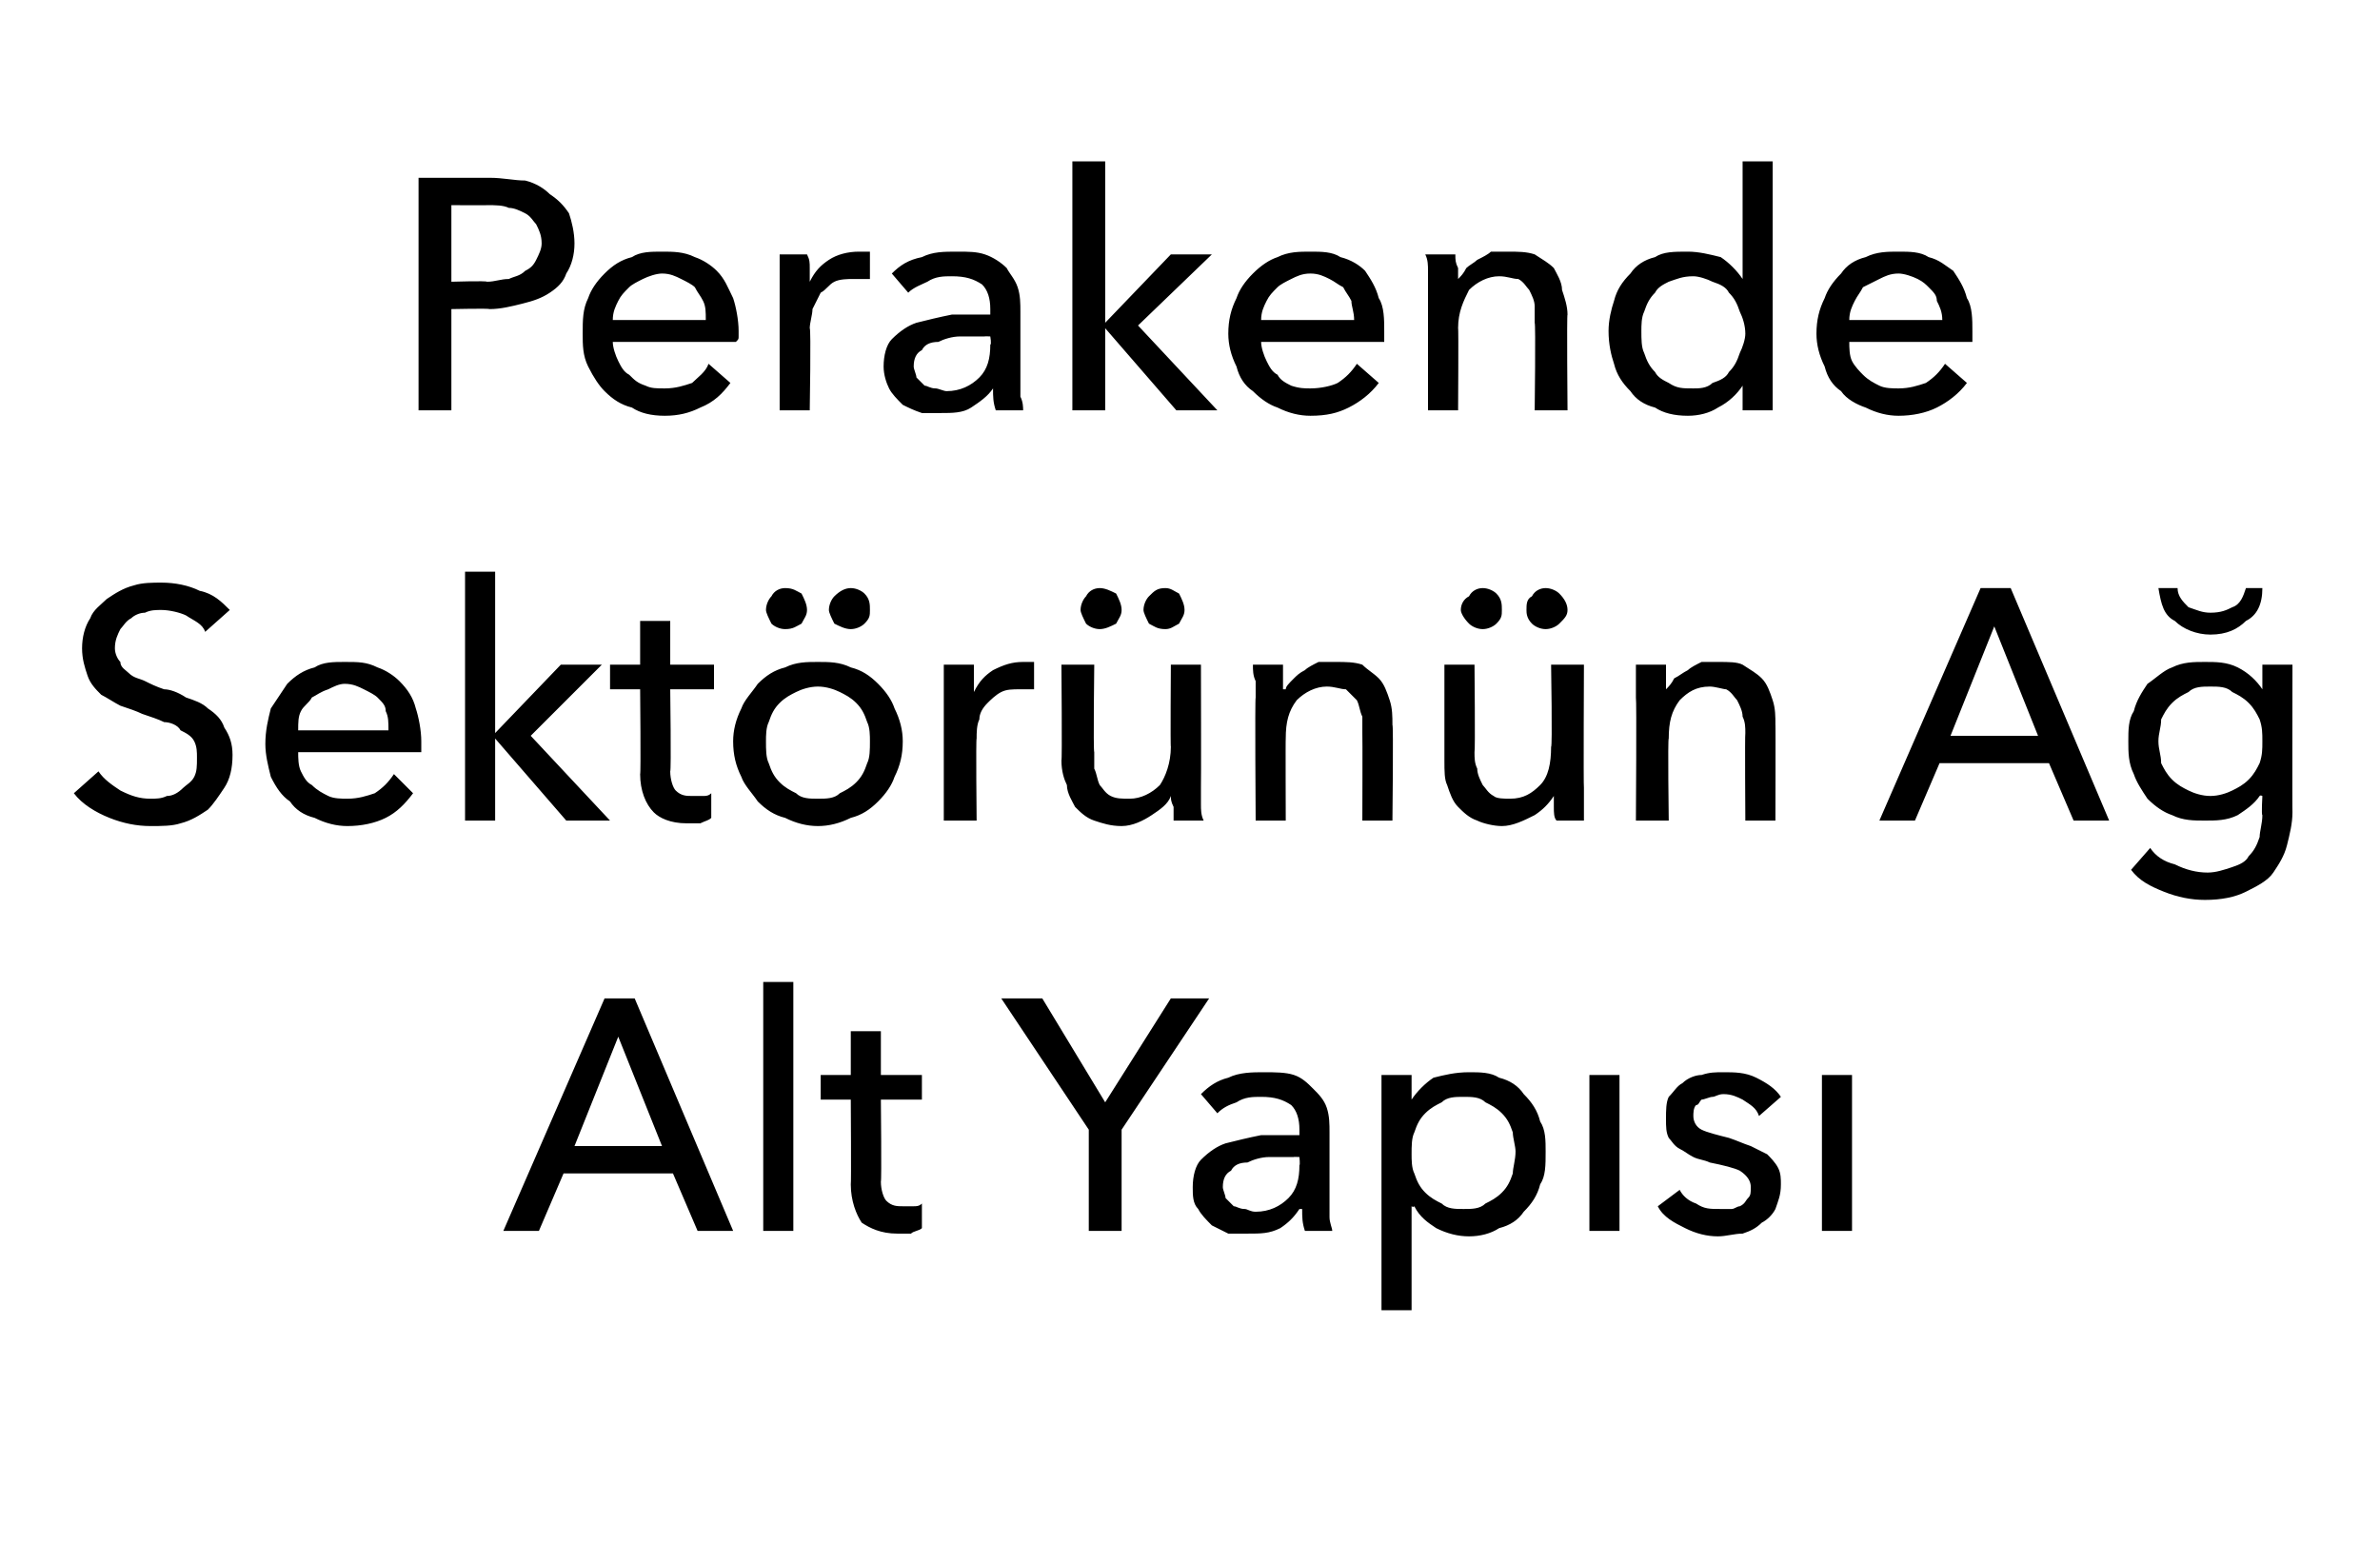 <?xml version="1.0" standalone="no"?><!DOCTYPE svg PUBLIC "-//W3C//DTD SVG 1.1//EN" "http://www.w3.org/Graphics/SVG/1.1/DTD/svg11.dtd"><svg xmlns="http://www.w3.org/2000/svg" version="1.1" width="87px" height="56.4px" viewBox="0 -3 87 56.4" style="top:-3px">  <desc>Perakende Sektörünün Ağ Alt Yapısı</desc>  <defs/>  <g id="Polygon304048">    <path d="M 19.7 42 L 18.4 42 L 22.1 33.5 L 23.2 33.5 L 26.8 42 L 25.5 42 L 24.6 39.9 L 20.6 39.9 L 19.7 42 Z M 21 38.9 L 24.2 38.9 L 22.6 34.9 L 21 38.9 Z M 29 42 L 27.9 42 L 27.9 32.9 L 29 32.9 L 29 42 Z M 33.7 37.2 L 32.2 37.2 C 32.2 37.2 32.23 40.19 32.2 40.2 C 32.2 40.5 32.3 40.8 32.4 40.9 C 32.6 41.1 32.8 41.1 33 41.1 C 33.1 41.1 33.3 41.1 33.4 41.1 C 33.5 41.1 33.6 41.1 33.7 41 C 33.7 41 33.7 41.9 33.7 41.9 C 33.6 42 33.4 42 33.3 42.1 C 33.1 42.1 32.9 42.1 32.8 42.1 C 32.2 42.1 31.8 41.9 31.5 41.7 C 31.3 41.4 31.1 40.9 31.1 40.3 C 31.12 40.32 31.1 37.2 31.1 37.2 L 30 37.2 L 30 36.3 L 31.1 36.3 L 31.1 34.7 L 32.2 34.7 L 32.2 36.3 L 33.7 36.3 L 33.7 37.2 Z M 41 42 L 39.8 42 L 39.8 38.3 L 36.6 33.5 L 38.1 33.5 L 40.4 37.3 L 42.8 33.5 L 44.2 33.5 L 41 38.3 L 41 42 Z M 47.5 38.3 C 47.5 37.9 47.4 37.6 47.2 37.4 C 46.9 37.2 46.6 37.1 46.1 37.1 C 45.8 37.1 45.5 37.1 45.2 37.3 C 44.9 37.4 44.7 37.5 44.5 37.7 C 44.5 37.7 43.9 37 43.9 37 C 44.2 36.7 44.5 36.5 44.9 36.4 C 45.3 36.2 45.8 36.2 46.2 36.2 C 46.6 36.2 47 36.2 47.3 36.3 C 47.6 36.4 47.8 36.6 48 36.8 C 48.2 37 48.4 37.2 48.5 37.5 C 48.6 37.8 48.6 38.1 48.6 38.4 C 48.6 38.4 48.6 40.9 48.6 40.9 C 48.6 41.1 48.6 41.3 48.6 41.5 C 48.6 41.7 48.7 41.9 48.7 42 C 48.7 42 47.7 42 47.7 42 C 47.6 41.7 47.6 41.5 47.6 41.2 C 47.6 41.2 47.5 41.2 47.5 41.2 C 47.3 41.5 47.1 41.7 46.8 41.9 C 46.4 42.1 46.1 42.1 45.6 42.1 C 45.4 42.1 45.2 42.1 44.9 42.1 C 44.7 42 44.5 41.9 44.3 41.8 C 44.1 41.6 43.9 41.4 43.8 41.2 C 43.6 41 43.6 40.7 43.6 40.4 C 43.6 40 43.7 39.6 43.9 39.4 C 44.2 39.1 44.5 38.9 44.8 38.8 C 45.2 38.7 45.6 38.6 46.1 38.5 C 46.6 38.5 47.1 38.5 47.5 38.5 C 47.5 38.5 47.5 38.3 47.5 38.3 Z M 47.3 39.3 C 47 39.3 46.7 39.3 46.4 39.3 C 46.1 39.3 45.8 39.4 45.6 39.5 C 45.3 39.5 45.1 39.6 45 39.8 C 44.8 39.9 44.7 40.1 44.7 40.4 C 44.7 40.5 44.8 40.7 44.8 40.8 C 44.9 40.9 45 41 45.1 41.1 C 45.2 41.1 45.3 41.2 45.5 41.2 C 45.6 41.2 45.7 41.3 45.9 41.3 C 46.4 41.3 46.8 41.1 47.1 40.8 C 47.4 40.5 47.5 40.1 47.5 39.6 C 47.53 39.59 47.5 39.3 47.5 39.3 C 47.5 39.3 47.26 39.29 47.3 39.3 Z M 51.6 44.9 L 50.5 44.9 L 50.5 36.3 L 51.6 36.3 L 51.6 37.2 C 51.6 37.2 51.64 37.2 51.6 37.2 C 51.8 36.9 52.1 36.6 52.4 36.4 C 52.8 36.3 53.2 36.2 53.7 36.2 C 54.1 36.2 54.5 36.2 54.8 36.4 C 55.2 36.5 55.5 36.7 55.7 37 C 56 37.3 56.2 37.6 56.3 38 C 56.5 38.3 56.5 38.7 56.5 39.1 C 56.5 39.6 56.5 40 56.3 40.3 C 56.2 40.7 56 41 55.7 41.3 C 55.5 41.6 55.2 41.8 54.8 41.9 C 54.5 42.1 54.1 42.2 53.7 42.2 C 53.3 42.2 52.9 42.1 52.5 41.9 C 52.2 41.7 51.9 41.5 51.7 41.1 C 51.66 41.15 51.6 41.1 51.6 41.1 L 51.6 44.9 Z M 55.4 39.1 C 55.4 38.9 55.3 38.6 55.3 38.4 C 55.2 38.1 55.1 37.9 54.9 37.7 C 54.7 37.5 54.5 37.4 54.3 37.3 C 54.1 37.1 53.8 37.1 53.5 37.1 C 53.2 37.1 52.9 37.1 52.7 37.3 C 52.5 37.4 52.3 37.5 52.1 37.7 C 51.9 37.9 51.8 38.1 51.7 38.4 C 51.6 38.6 51.6 38.9 51.6 39.2 C 51.6 39.4 51.6 39.7 51.7 39.9 C 51.8 40.2 51.9 40.4 52.1 40.6 C 52.3 40.8 52.5 40.9 52.7 41 C 52.9 41.2 53.2 41.2 53.5 41.2 C 53.8 41.2 54.1 41.2 54.3 41 C 54.5 40.9 54.7 40.8 54.9 40.6 C 55.1 40.4 55.2 40.2 55.3 39.9 C 55.3 39.7 55.4 39.4 55.4 39.1 Z M 59.2 42 L 58.1 42 L 58.1 36.3 L 59.2 36.3 L 59.2 42 Z M 64.3 37.8 C 64.2 37.5 64 37.4 63.7 37.2 C 63.5 37.1 63.3 37 63 37 C 62.8 37 62.7 37.1 62.6 37.1 C 62.5 37.1 62.3 37.2 62.2 37.2 C 62.1 37.3 62.1 37.4 62 37.4 C 61.9 37.5 61.9 37.7 61.9 37.8 C 61.9 38 62 38.2 62.2 38.3 C 62.4 38.4 62.8 38.5 63.2 38.6 C 63.5 38.7 63.7 38.8 64 38.9 C 64.2 39 64.4 39.1 64.6 39.2 C 64.7 39.3 64.9 39.5 65 39.7 C 65.1 39.9 65.1 40.1 65.1 40.3 C 65.1 40.7 65 40.9 64.9 41.2 C 64.8 41.4 64.6 41.6 64.4 41.7 C 64.2 41.9 64 42 63.7 42.1 C 63.4 42.1 63.1 42.2 62.8 42.2 C 62.4 42.2 62 42.1 61.6 41.9 C 61.2 41.7 60.8 41.5 60.6 41.1 C 60.6 41.1 61.4 40.5 61.4 40.5 C 61.5 40.7 61.7 40.9 62 41 C 62.3 41.2 62.5 41.2 62.9 41.2 C 63 41.2 63.2 41.2 63.3 41.2 C 63.4 41.2 63.5 41.1 63.6 41.1 C 63.8 41 63.8 40.9 63.9 40.8 C 64 40.7 64 40.6 64 40.4 C 64 40.2 63.9 40 63.6 39.8 C 63.4 39.7 63 39.6 62.5 39.5 C 62.3 39.4 62.1 39.4 61.9 39.3 C 61.7 39.2 61.6 39.1 61.4 39 C 61.2 38.9 61.1 38.7 61 38.6 C 60.9 38.4 60.9 38.2 60.9 37.9 C 60.9 37.6 60.9 37.3 61 37.1 C 61.2 36.9 61.3 36.7 61.5 36.6 C 61.7 36.4 62 36.3 62.2 36.3 C 62.5 36.2 62.7 36.2 63 36.2 C 63.4 36.2 63.8 36.2 64.2 36.4 C 64.6 36.6 64.9 36.8 65.1 37.1 C 65.1 37.1 64.3 37.8 64.3 37.8 Z M 67.7 42 L 66.6 42 L 66.6 36.3 L 67.7 36.3 L 67.7 42 Z " stroke="none" fill="#000"/>  </g>  <g id="Polygon304047">    <path d="M 7.5 20.1 C 7.4 19.8 7.1 19.7 6.8 19.5 C 6.6 19.4 6.2 19.3 5.9 19.3 C 5.7 19.3 5.5 19.3 5.3 19.4 C 5.1 19.4 4.9 19.5 4.8 19.6 C 4.6 19.7 4.5 19.9 4.4 20 C 4.3 20.2 4.2 20.4 4.2 20.7 C 4.2 20.9 4.3 21.1 4.4 21.2 C 4.4 21.4 4.6 21.5 4.7 21.6 C 4.9 21.8 5.1 21.8 5.3 21.9 C 5.5 22 5.7 22.1 6 22.2 C 6.2 22.2 6.5 22.3 6.8 22.5 C 7.1 22.6 7.4 22.7 7.6 22.9 C 7.9 23.1 8.1 23.3 8.2 23.6 C 8.4 23.9 8.5 24.2 8.5 24.6 C 8.5 25.1 8.4 25.5 8.2 25.8 C 8 26.1 7.8 26.4 7.6 26.6 C 7.3 26.8 7 27 6.6 27.1 C 6.3 27.2 5.9 27.2 5.5 27.2 C 5 27.2 4.5 27.1 4 26.9 C 3.5 26.7 3 26.4 2.7 26 C 2.7 26 3.6 25.2 3.6 25.2 C 3.8 25.5 4.1 25.7 4.4 25.9 C 4.8 26.1 5.1 26.2 5.5 26.2 C 5.7 26.2 5.9 26.2 6.1 26.1 C 6.3 26.1 6.5 26 6.7 25.8 C 6.8 25.7 7 25.6 7.1 25.4 C 7.2 25.2 7.2 25 7.2 24.7 C 7.2 24.5 7.2 24.3 7.1 24.1 C 7 23.9 6.8 23.8 6.6 23.7 C 6.5 23.5 6.2 23.4 6 23.4 C 5.8 23.3 5.5 23.2 5.2 23.1 C 5 23 4.7 22.9 4.4 22.8 C 4.2 22.7 3.9 22.5 3.7 22.4 C 3.5 22.2 3.3 22 3.2 21.7 C 3.1 21.4 3 21.1 3 20.7 C 3 20.3 3.1 19.9 3.3 19.6 C 3.4 19.3 3.7 19.1 3.9 18.9 C 4.2 18.7 4.5 18.5 4.9 18.4 C 5.2 18.3 5.6 18.3 5.9 18.3 C 6.4 18.3 6.9 18.4 7.3 18.6 C 7.8 18.7 8.1 19 8.4 19.3 C 8.4 19.3 7.5 20.1 7.5 20.1 Z M 14.2 23.7 C 14.2 23.4 14.2 23.2 14.1 23 C 14.1 22.8 14 22.7 13.8 22.5 C 13.7 22.4 13.5 22.3 13.3 22.2 C 13.1 22.1 12.9 22 12.6 22 C 12.4 22 12.2 22.1 12 22.2 C 11.7 22.3 11.6 22.4 11.4 22.5 C 11.3 22.7 11.1 22.8 11 23 C 10.9 23.2 10.9 23.4 10.9 23.7 C 10.9 23.7 14.2 23.7 14.2 23.7 Z M 15.4 24.1 C 15.4 24.2 15.4 24.2 15.4 24.3 C 15.4 24.4 15.4 24.4 15.4 24.5 C 15.4 24.5 10.9 24.5 10.9 24.5 C 10.9 24.7 10.9 25 11 25.2 C 11.1 25.4 11.2 25.6 11.4 25.7 C 11.6 25.9 11.8 26 12 26.1 C 12.2 26.2 12.5 26.2 12.7 26.2 C 13.1 26.2 13.4 26.1 13.7 26 C 14 25.8 14.2 25.6 14.4 25.3 C 14.4 25.3 15.1 26 15.1 26 C 14.8 26.4 14.5 26.7 14.1 26.9 C 13.7 27.1 13.2 27.2 12.7 27.2 C 12.3 27.2 11.9 27.1 11.5 26.9 C 11.1 26.8 10.8 26.6 10.6 26.3 C 10.3 26.1 10.1 25.8 9.9 25.4 C 9.8 25 9.7 24.6 9.7 24.2 C 9.7 23.7 9.8 23.3 9.9 22.9 C 10.1 22.6 10.3 22.3 10.5 22 C 10.8 21.7 11.1 21.5 11.5 21.4 C 11.8 21.2 12.2 21.2 12.6 21.2 C 13.1 21.2 13.4 21.2 13.8 21.4 C 14.1 21.5 14.4 21.7 14.6 21.9 C 14.9 22.2 15.1 22.5 15.2 22.9 C 15.3 23.2 15.4 23.7 15.4 24.1 Z M 18.1 23.8 L 18.1 23.8 L 20.5 21.3 L 22 21.3 L 19.4 23.9 L 22.3 27 L 20.7 27 L 18.1 24 L 18.1 24 L 18.1 27 L 17 27 L 17 17.9 L 18.1 17.9 L 18.1 23.8 Z M 26.1 22.2 L 24.5 22.2 C 24.5 22.2 24.54 25.19 24.5 25.2 C 24.5 25.5 24.6 25.8 24.7 25.9 C 24.9 26.1 25.1 26.1 25.3 26.1 C 25.5 26.1 25.6 26.1 25.7 26.1 C 25.8 26.1 25.9 26.1 26 26 C 26 26 26 26.9 26 26.9 C 25.9 27 25.8 27 25.6 27.1 C 25.4 27.1 25.3 27.1 25.1 27.1 C 24.5 27.1 24.1 26.9 23.9 26.7 C 23.6 26.4 23.4 25.9 23.4 25.3 C 23.43 25.32 23.4 22.2 23.4 22.2 L 22.3 22.2 L 22.3 21.3 L 23.4 21.3 L 23.4 19.7 L 24.5 19.7 L 24.5 21.3 L 26.1 21.3 L 26.1 22.2 Z M 33 24.1 C 33 24.6 32.9 25 32.7 25.4 C 32.6 25.7 32.4 26 32.1 26.3 C 31.8 26.6 31.5 26.8 31.1 26.9 C 30.7 27.1 30.3 27.2 29.9 27.2 C 29.5 27.2 29.1 27.1 28.7 26.9 C 28.3 26.8 28 26.6 27.7 26.3 C 27.5 26 27.2 25.7 27.1 25.4 C 26.9 25 26.8 24.6 26.8 24.1 C 26.8 23.7 26.9 23.3 27.1 22.9 C 27.2 22.6 27.5 22.3 27.7 22 C 28 21.7 28.3 21.5 28.7 21.4 C 29.1 21.2 29.5 21.2 29.9 21.2 C 30.3 21.2 30.7 21.2 31.1 21.4 C 31.5 21.5 31.8 21.7 32.1 22 C 32.4 22.3 32.6 22.6 32.7 22.9 C 32.9 23.3 33 23.7 33 24.1 Z M 31.8 24.1 C 31.8 23.9 31.8 23.6 31.7 23.4 C 31.6 23.1 31.5 22.9 31.3 22.7 C 31.1 22.5 30.9 22.4 30.7 22.3 C 30.5 22.2 30.2 22.1 29.9 22.1 C 29.6 22.1 29.3 22.2 29.1 22.3 C 28.9 22.4 28.7 22.5 28.5 22.7 C 28.3 22.9 28.2 23.1 28.1 23.4 C 28 23.6 28 23.9 28 24.1 C 28 24.4 28 24.7 28.1 24.9 C 28.2 25.2 28.3 25.4 28.5 25.6 C 28.7 25.8 28.9 25.9 29.1 26 C 29.3 26.2 29.6 26.2 29.9 26.2 C 30.2 26.2 30.5 26.2 30.7 26 C 30.9 25.9 31.1 25.8 31.3 25.6 C 31.5 25.4 31.6 25.2 31.7 24.9 C 31.8 24.7 31.8 24.4 31.8 24.1 Z M 28 19.3 C 28 19.1 28.1 18.9 28.2 18.8 C 28.3 18.6 28.5 18.5 28.7 18.5 C 29 18.5 29.1 18.6 29.3 18.7 C 29.4 18.9 29.5 19.1 29.5 19.3 C 29.5 19.5 29.4 19.6 29.3 19.8 C 29.1 19.9 29 20 28.7 20 C 28.5 20 28.3 19.9 28.2 19.8 C 28.1 19.6 28 19.4 28 19.3 Z M 30.3 19.3 C 30.3 19.1 30.4 18.9 30.5 18.8 C 30.7 18.6 30.9 18.5 31.1 18.5 C 31.3 18.5 31.5 18.6 31.6 18.7 C 31.8 18.9 31.8 19.1 31.8 19.3 C 31.8 19.5 31.8 19.6 31.6 19.8 C 31.5 19.9 31.3 20 31.1 20 C 30.9 20 30.7 19.9 30.5 19.8 C 30.4 19.6 30.3 19.4 30.3 19.3 Z M 34.5 22.5 C 34.5 22.4 34.5 22.2 34.5 21.9 C 34.5 21.7 34.5 21.5 34.5 21.3 C 34.5 21.3 35.6 21.3 35.6 21.3 C 35.6 21.5 35.6 21.6 35.6 21.8 C 35.6 22 35.6 22.2 35.6 22.3 C 35.6 22.3 35.6 22.3 35.6 22.3 C 35.8 21.9 36 21.7 36.3 21.5 C 36.7 21.3 37 21.2 37.4 21.2 C 37.6 21.2 37.7 21.2 37.8 21.2 C 37.8 21.2 37.8 22.2 37.8 22.2 C 37.6 22.2 37.4 22.2 37.3 22.2 C 37 22.2 36.8 22.2 36.6 22.3 C 36.4 22.4 36.2 22.6 36.1 22.7 C 35.9 22.9 35.8 23.1 35.8 23.3 C 35.7 23.5 35.7 23.8 35.7 24 C 35.67 24.01 35.7 27 35.7 27 L 34.5 27 L 34.5 22.5 C 34.5 22.5 34.54 22.54 34.5 22.5 Z M 42.9 27 C 42.9 26.9 42.9 26.7 42.9 26.5 C 42.8 26.3 42.8 26.2 42.8 26.1 C 42.8 26.1 42.8 26.1 42.8 26.1 C 42.7 26.4 42.4 26.6 42.1 26.8 C 41.8 27 41.4 27.2 41 27.2 C 40.6 27.2 40.3 27.1 40 27 C 39.7 26.9 39.5 26.7 39.3 26.5 C 39.2 26.3 39 26 39 25.7 C 38.9 25.5 38.8 25.2 38.8 24.8 C 38.83 24.84 38.8 21.3 38.8 21.3 L 40 21.3 C 40 21.3 39.96 24.46 40 24.5 C 40 24.7 40 24.9 40 25.1 C 40.1 25.3 40.1 25.5 40.2 25.7 C 40.3 25.8 40.4 26 40.6 26.1 C 40.8 26.2 41 26.2 41.3 26.2 C 41.7 26.2 42.1 26 42.4 25.7 C 42.6 25.4 42.8 24.9 42.8 24.3 C 42.78 24.34 42.8 21.3 42.8 21.3 L 43.9 21.3 C 43.9 21.3 43.91 25.78 43.9 25.8 C 43.9 25.9 43.9 26.1 43.9 26.4 C 43.9 26.6 43.9 26.8 44 27 C 44 27 42.9 27 42.9 27 Z M 39.5 19.3 C 39.5 19.1 39.6 18.9 39.7 18.8 C 39.8 18.6 40 18.5 40.2 18.5 C 40.4 18.5 40.6 18.6 40.8 18.7 C 40.9 18.9 41 19.1 41 19.3 C 41 19.5 40.9 19.6 40.8 19.8 C 40.6 19.9 40.4 20 40.2 20 C 40 20 39.8 19.9 39.7 19.8 C 39.6 19.6 39.5 19.4 39.5 19.3 Z M 41.8 19.3 C 41.8 19.1 41.9 18.9 42 18.8 C 42.2 18.6 42.3 18.5 42.6 18.5 C 42.8 18.5 42.9 18.6 43.1 18.7 C 43.2 18.9 43.3 19.1 43.3 19.3 C 43.3 19.5 43.2 19.6 43.1 19.8 C 42.9 19.9 42.8 20 42.6 20 C 42.3 20 42.2 19.9 42 19.8 C 41.9 19.6 41.8 19.4 41.8 19.3 Z M 46.9 21.3 C 46.9 21.5 46.9 21.6 46.9 21.8 C 46.9 22 46.9 22.1 46.9 22.2 C 46.9 22.2 47 22.2 47 22.2 C 47 22.1 47.1 22 47.3 21.8 C 47.4 21.7 47.5 21.6 47.7 21.5 C 47.8 21.4 48 21.3 48.2 21.2 C 48.4 21.2 48.6 21.2 48.8 21.2 C 49.2 21.2 49.5 21.2 49.8 21.3 C 50 21.5 50.2 21.6 50.4 21.8 C 50.6 22 50.7 22.3 50.8 22.6 C 50.9 22.9 50.9 23.2 50.9 23.5 C 50.94 23.47 50.9 27 50.9 27 L 49.8 27 C 49.8 27 49.81 23.84 49.8 23.8 C 49.8 23.6 49.8 23.4 49.8 23.2 C 49.7 23 49.7 22.8 49.6 22.6 C 49.5 22.5 49.3 22.3 49.2 22.2 C 49 22.2 48.8 22.1 48.5 22.1 C 48.1 22.1 47.7 22.3 47.4 22.6 C 47.1 23 47 23.4 47 24 C 46.99 23.98 47 27 47 27 L 45.9 27 C 45.9 27 45.87 22.54 45.9 22.5 C 45.9 22.4 45.9 22.2 45.9 21.9 C 45.8 21.7 45.8 21.5 45.8 21.3 C 45.8 21.3 46.9 21.3 46.9 21.3 Z M 56.9 27 C 56.8 26.9 56.8 26.7 56.8 26.5 C 56.8 26.3 56.8 26.2 56.8 26.1 C 56.8 26.1 56.8 26.1 56.8 26.1 C 56.6 26.4 56.4 26.6 56.1 26.8 C 55.7 27 55.3 27.2 54.9 27.2 C 54.6 27.2 54.2 27.1 54 27 C 53.7 26.9 53.5 26.7 53.3 26.5 C 53.1 26.3 53 26 52.9 25.7 C 52.8 25.5 52.8 25.2 52.8 24.8 C 52.8 24.84 52.8 21.3 52.8 21.3 L 53.9 21.3 C 53.9 21.3 53.93 24.46 53.9 24.5 C 53.9 24.7 53.9 24.9 54 25.1 C 54 25.3 54.1 25.5 54.2 25.7 C 54.3 25.8 54.4 26 54.6 26.1 C 54.7 26.2 55 26.2 55.2 26.2 C 55.7 26.2 56 26 56.3 25.7 C 56.6 25.4 56.7 24.9 56.7 24.3 C 56.75 24.34 56.7 21.3 56.7 21.3 L 57.9 21.3 C 57.9 21.3 57.88 25.78 57.9 25.8 C 57.9 25.9 57.9 26.1 57.9 26.4 C 57.9 26.6 57.9 26.8 57.9 27 C 57.9 27 56.9 27 56.9 27 Z M 53.4 19.3 C 53.4 19.1 53.5 18.9 53.7 18.8 C 53.8 18.6 54 18.5 54.2 18.5 C 54.4 18.5 54.6 18.6 54.7 18.7 C 54.9 18.9 54.9 19.1 54.9 19.3 C 54.9 19.5 54.9 19.6 54.7 19.8 C 54.6 19.9 54.4 20 54.2 20 C 54 20 53.8 19.9 53.7 19.8 C 53.5 19.6 53.4 19.4 53.4 19.3 Z M 55.8 19.3 C 55.8 19.1 55.8 18.9 56 18.8 C 56.1 18.6 56.3 18.5 56.5 18.5 C 56.7 18.5 56.9 18.6 57 18.7 C 57.2 18.9 57.3 19.1 57.3 19.3 C 57.3 19.5 57.2 19.6 57 19.8 C 56.9 19.9 56.7 20 56.5 20 C 56.3 20 56.1 19.9 56 19.8 C 55.8 19.6 55.8 19.4 55.8 19.3 Z M 60.9 21.3 C 60.9 21.5 60.9 21.6 60.9 21.8 C 60.9 22 60.9 22.1 60.9 22.2 C 60.9 22.2 60.9 22.2 60.9 22.2 C 61 22.1 61.1 22 61.2 21.8 C 61.4 21.7 61.5 21.6 61.7 21.5 C 61.8 21.4 62 21.3 62.2 21.2 C 62.4 21.2 62.6 21.2 62.8 21.2 C 63.2 21.2 63.5 21.2 63.7 21.3 C 64 21.5 64.2 21.6 64.4 21.8 C 64.6 22 64.7 22.3 64.8 22.6 C 64.9 22.9 64.9 23.2 64.9 23.5 C 64.91 23.47 64.9 27 64.9 27 L 63.8 27 C 63.8 27 63.78 23.84 63.8 23.8 C 63.8 23.6 63.8 23.4 63.7 23.2 C 63.7 23 63.6 22.8 63.5 22.6 C 63.4 22.5 63.3 22.3 63.1 22.2 C 63 22.2 62.7 22.1 62.5 22.1 C 62 22.1 61.7 22.3 61.4 22.6 C 61.1 23 61 23.4 61 24 C 60.96 23.98 61 27 61 27 L 59.8 27 C 59.8 27 59.83 22.54 59.8 22.5 C 59.8 22.4 59.8 22.2 59.8 21.9 C 59.8 21.7 59.8 21.5 59.8 21.3 C 59.8 21.3 60.9 21.3 60.9 21.3 Z M 70 27 L 68.7 27 L 72.4 18.5 L 73.5 18.5 L 77.1 27 L 75.8 27 L 74.9 24.9 L 70.9 24.9 L 70 27 Z M 71.3 23.9 L 74.5 23.9 L 72.9 19.9 L 71.3 23.9 Z M 78.6 28 C 78.8 28.3 79.1 28.5 79.5 28.6 C 79.9 28.8 80.3 28.9 80.7 28.9 C 81 28.9 81.3 28.8 81.6 28.7 C 81.9 28.6 82.1 28.5 82.2 28.3 C 82.4 28.1 82.5 27.9 82.6 27.6 C 82.6 27.4 82.7 27.1 82.7 26.8 C 82.66 26.8 82.7 26.1 82.7 26.1 C 82.7 26.1 82.63 26.06 82.6 26.1 C 82.4 26.4 82.1 26.6 81.8 26.8 C 81.4 27 81 27 80.6 27 C 80.2 27 79.8 27 79.4 26.8 C 79.1 26.7 78.8 26.5 78.5 26.2 C 78.3 25.9 78.1 25.6 78 25.3 C 77.8 24.9 77.8 24.5 77.8 24.1 C 77.8 23.7 77.8 23.3 78 23 C 78.1 22.6 78.3 22.3 78.5 22 C 78.8 21.8 79.1 21.5 79.4 21.4 C 79.8 21.2 80.2 21.2 80.6 21.2 C 81 21.2 81.4 21.2 81.8 21.4 C 82.2 21.6 82.5 21.9 82.7 22.2 C 82.67 22.22 82.7 22.2 82.7 22.2 L 82.7 21.3 L 83.8 21.3 C 83.8 21.3 83.79 26.71 83.8 26.7 C 83.8 27.1 83.7 27.5 83.6 27.9 C 83.5 28.3 83.3 28.6 83.1 28.9 C 82.9 29.2 82.5 29.4 82.1 29.6 C 81.7 29.8 81.2 29.9 80.6 29.9 C 80.1 29.9 79.6 29.8 79.1 29.6 C 78.6 29.4 78.2 29.2 77.9 28.8 C 77.9 28.8 78.6 28 78.6 28 Z M 78.9 24.1 C 78.9 24.4 79 24.6 79 24.9 C 79.1 25.1 79.2 25.3 79.4 25.5 C 79.6 25.7 79.8 25.8 80 25.9 C 80.2 26 80.5 26.1 80.8 26.1 C 81.1 26.1 81.4 26 81.6 25.9 C 81.8 25.8 82 25.7 82.2 25.5 C 82.4 25.3 82.5 25.1 82.6 24.9 C 82.7 24.6 82.7 24.4 82.7 24.1 C 82.7 23.8 82.7 23.6 82.6 23.3 C 82.5 23.1 82.4 22.9 82.2 22.7 C 82 22.5 81.8 22.4 81.6 22.3 C 81.4 22.1 81.1 22.1 80.8 22.1 C 80.5 22.1 80.2 22.1 80 22.3 C 79.8 22.4 79.6 22.5 79.4 22.7 C 79.2 22.9 79.1 23.1 79 23.3 C 79 23.6 78.9 23.8 78.9 24.1 Z M 82.7 18.5 C 82.7 19.1 82.5 19.5 82.1 19.7 C 81.8 20 81.4 20.2 80.8 20.2 C 80.3 20.2 79.8 20 79.5 19.7 C 79.1 19.5 79 19.1 78.9 18.5 C 78.9 18.5 79.6 18.5 79.6 18.5 C 79.6 18.8 79.8 19 80 19.2 C 80.3 19.3 80.5 19.4 80.8 19.4 C 81.2 19.4 81.4 19.3 81.6 19.2 C 81.9 19.1 82 18.8 82.1 18.5 C 82.1 18.5 82.7 18.5 82.7 18.5 Z " stroke="none" fill="#000"/>  </g>  <g id="Polygon304046">    <path d="M 15.3 3.5 C 15.3 3.5 17.94 3.5 17.9 3.5 C 18.4 3.5 18.8 3.6 19.2 3.6 C 19.6 3.7 19.9 3.9 20.1 4.1 C 20.4 4.3 20.6 4.5 20.8 4.8 C 20.9 5.1 21 5.5 21 5.9 C 21 6.3 20.9 6.7 20.7 7 C 20.6 7.3 20.4 7.5 20.1 7.7 C 19.8 7.9 19.5 8 19.1 8.1 C 18.7 8.2 18.3 8.3 17.9 8.3 C 17.88 8.27 16.5 8.3 16.5 8.3 L 16.5 12 L 15.3 12 L 15.3 3.5 Z M 16.5 7.3 C 16.5 7.3 17.79 7.26 17.8 7.3 C 18.1 7.3 18.3 7.2 18.6 7.2 C 18.8 7.1 19 7.1 19.2 6.9 C 19.4 6.8 19.5 6.7 19.6 6.5 C 19.7 6.3 19.8 6.1 19.8 5.9 C 19.8 5.6 19.7 5.4 19.6 5.2 C 19.5 5.1 19.4 4.9 19.2 4.8 C 19 4.7 18.8 4.6 18.6 4.6 C 18.4 4.5 18.1 4.5 17.8 4.5 C 17.82 4.51 16.5 4.5 16.5 4.5 L 16.5 7.3 Z M 25.8 8.7 C 25.8 8.4 25.8 8.2 25.7 8 C 25.6 7.8 25.5 7.7 25.4 7.5 C 25.3 7.4 25.1 7.3 24.9 7.2 C 24.7 7.1 24.5 7 24.2 7 C 24 7 23.7 7.1 23.5 7.2 C 23.3 7.3 23.1 7.4 23 7.5 C 22.8 7.7 22.7 7.8 22.6 8 C 22.5 8.2 22.4 8.4 22.4 8.7 C 22.4 8.7 25.8 8.7 25.8 8.7 Z M 27 9.1 C 27 9.2 27 9.2 27 9.3 C 27 9.4 27 9.4 26.9 9.5 C 26.9 9.5 22.4 9.5 22.4 9.5 C 22.4 9.7 22.5 10 22.6 10.2 C 22.7 10.4 22.8 10.6 23 10.7 C 23.2 10.9 23.3 11 23.6 11.1 C 23.8 11.2 24 11.2 24.3 11.2 C 24.7 11.2 25 11.1 25.3 11 C 25.5 10.8 25.8 10.6 25.9 10.3 C 25.9 10.3 26.7 11 26.7 11 C 26.4 11.4 26.1 11.7 25.6 11.9 C 25.2 12.1 24.8 12.2 24.3 12.2 C 23.8 12.2 23.4 12.1 23.1 11.9 C 22.7 11.8 22.4 11.6 22.1 11.3 C 21.9 11.1 21.7 10.8 21.5 10.4 C 21.3 10 21.3 9.6 21.3 9.2 C 21.3 8.7 21.3 8.3 21.5 7.9 C 21.6 7.6 21.8 7.3 22.1 7 C 22.4 6.7 22.7 6.5 23.1 6.4 C 23.4 6.2 23.8 6.2 24.2 6.2 C 24.6 6.2 25 6.2 25.4 6.4 C 25.7 6.5 26 6.7 26.2 6.9 C 26.5 7.2 26.6 7.5 26.8 7.9 C 26.9 8.2 27 8.7 27 9.1 Z M 28.5 7.5 C 28.5 7.4 28.5 7.2 28.5 6.9 C 28.5 6.7 28.5 6.5 28.5 6.3 C 28.5 6.3 29.5 6.3 29.5 6.3 C 29.6 6.5 29.6 6.6 29.6 6.8 C 29.6 7 29.6 7.2 29.6 7.3 C 29.6 7.3 29.6 7.3 29.6 7.3 C 29.8 6.9 30 6.7 30.3 6.5 C 30.6 6.3 31 6.2 31.4 6.2 C 31.5 6.2 31.7 6.2 31.8 6.2 C 31.8 6.2 31.8 7.2 31.8 7.2 C 31.6 7.2 31.4 7.2 31.2 7.2 C 31 7.2 30.7 7.2 30.5 7.3 C 30.3 7.4 30.2 7.6 30 7.7 C 29.9 7.9 29.8 8.1 29.7 8.3 C 29.7 8.5 29.6 8.8 29.6 9 C 29.65 9.01 29.6 12 29.6 12 L 28.5 12 L 28.5 7.5 C 28.5 7.5 28.52 7.54 28.5 7.5 Z M 36.2 8.3 C 36.2 7.9 36.1 7.6 35.9 7.4 C 35.6 7.2 35.3 7.1 34.8 7.1 C 34.5 7.1 34.2 7.1 33.9 7.3 C 33.7 7.4 33.4 7.5 33.2 7.7 C 33.2 7.7 32.6 7 32.6 7 C 32.9 6.7 33.2 6.5 33.7 6.4 C 34.1 6.2 34.5 6.2 35 6.2 C 35.4 6.2 35.7 6.2 36 6.3 C 36.3 6.4 36.6 6.6 36.8 6.8 C 36.9 7 37.1 7.2 37.2 7.5 C 37.3 7.8 37.3 8.1 37.3 8.4 C 37.3 8.4 37.3 10.9 37.3 10.9 C 37.3 11.1 37.3 11.3 37.3 11.5 C 37.4 11.7 37.4 11.9 37.4 12 C 37.4 12 36.4 12 36.4 12 C 36.3 11.7 36.3 11.5 36.3 11.2 C 36.3 11.2 36.3 11.2 36.3 11.2 C 36.1 11.5 35.8 11.7 35.5 11.9 C 35.2 12.1 34.8 12.1 34.4 12.1 C 34.1 12.1 33.9 12.1 33.7 12.1 C 33.4 12 33.2 11.9 33 11.8 C 32.8 11.6 32.6 11.4 32.5 11.2 C 32.4 11 32.3 10.7 32.3 10.4 C 32.3 10 32.4 9.6 32.6 9.4 C 32.9 9.1 33.2 8.9 33.5 8.8 C 33.9 8.7 34.3 8.6 34.8 8.5 C 35.3 8.5 35.8 8.5 36.2 8.5 C 36.2 8.5 36.2 8.3 36.2 8.3 Z M 36 9.3 C 35.7 9.3 35.4 9.3 35.1 9.3 C 34.8 9.3 34.5 9.4 34.3 9.5 C 34 9.5 33.8 9.6 33.7 9.8 C 33.5 9.9 33.4 10.1 33.4 10.4 C 33.4 10.5 33.5 10.7 33.5 10.8 C 33.6 10.9 33.7 11 33.8 11.1 C 33.9 11.1 34 11.2 34.2 11.2 C 34.3 11.2 34.5 11.3 34.6 11.3 C 35.1 11.3 35.5 11.1 35.8 10.8 C 36.1 10.5 36.2 10.1 36.2 9.6 C 36.25 9.59 36.2 9.3 36.2 9.3 C 36.2 9.3 35.97 9.29 36 9.3 Z M 40.4 8.8 L 40.4 8.8 L 42.8 6.3 L 44.3 6.3 L 41.6 8.9 L 44.5 12 L 43 12 L 40.4 9 L 40.4 9 L 40.4 12 L 39.2 12 L 39.2 2.9 L 40.4 2.9 L 40.4 8.8 Z M 49.5 8.7 C 49.5 8.4 49.4 8.2 49.4 8 C 49.3 7.8 49.2 7.7 49.1 7.5 C 48.9 7.4 48.8 7.3 48.6 7.2 C 48.4 7.1 48.2 7 47.9 7 C 47.6 7 47.4 7.1 47.2 7.2 C 47 7.3 46.8 7.4 46.7 7.5 C 46.5 7.7 46.4 7.8 46.3 8 C 46.2 8.2 46.1 8.4 46.1 8.7 C 46.1 8.7 49.5 8.7 49.5 8.7 Z M 50.6 9.1 C 50.6 9.2 50.6 9.2 50.6 9.3 C 50.6 9.4 50.6 9.4 50.6 9.5 C 50.6 9.5 46.1 9.5 46.1 9.5 C 46.1 9.7 46.2 10 46.3 10.2 C 46.4 10.4 46.5 10.6 46.7 10.7 C 46.8 10.9 47 11 47.2 11.1 C 47.5 11.2 47.7 11.2 47.9 11.2 C 48.3 11.2 48.7 11.1 48.9 11 C 49.2 10.8 49.4 10.6 49.6 10.3 C 49.6 10.3 50.4 11 50.4 11 C 50.1 11.4 49.7 11.7 49.3 11.9 C 48.9 12.1 48.5 12.2 47.9 12.2 C 47.5 12.2 47.1 12.1 46.7 11.9 C 46.4 11.8 46.1 11.6 45.8 11.3 C 45.5 11.1 45.3 10.8 45.2 10.4 C 45 10 44.9 9.6 44.9 9.2 C 44.9 8.7 45 8.3 45.2 7.9 C 45.3 7.6 45.5 7.3 45.8 7 C 46.1 6.7 46.4 6.5 46.7 6.4 C 47.1 6.2 47.5 6.2 47.9 6.2 C 48.3 6.2 48.7 6.2 49 6.4 C 49.4 6.5 49.7 6.7 49.9 6.9 C 50.1 7.2 50.3 7.5 50.4 7.9 C 50.6 8.2 50.6 8.7 50.6 9.1 Z M 53.2 6.3 C 53.2 6.5 53.2 6.6 53.3 6.8 C 53.3 7 53.3 7.1 53.3 7.2 C 53.3 7.2 53.3 7.2 53.3 7.2 C 53.4 7.1 53.5 7 53.6 6.8 C 53.7 6.7 53.9 6.6 54 6.5 C 54.2 6.4 54.4 6.3 54.5 6.2 C 54.7 6.2 54.9 6.2 55.1 6.2 C 55.5 6.2 55.8 6.2 56.1 6.3 C 56.4 6.5 56.6 6.6 56.8 6.8 C 56.9 7 57.1 7.3 57.1 7.6 C 57.2 7.9 57.3 8.2 57.3 8.5 C 57.27 8.47 57.3 12 57.3 12 L 56.1 12 C 56.1 12 56.14 8.84 56.1 8.8 C 56.1 8.6 56.1 8.4 56.1 8.2 C 56.1 8 56 7.8 55.9 7.6 C 55.8 7.5 55.7 7.3 55.5 7.2 C 55.3 7.2 55.1 7.1 54.8 7.1 C 54.4 7.1 54 7.3 53.7 7.6 C 53.5 8 53.3 8.4 53.3 9 C 53.32 8.98 53.3 12 53.3 12 L 52.2 12 C 52.2 12 52.2 7.54 52.2 7.5 C 52.2 7.4 52.2 7.2 52.2 6.9 C 52.2 6.7 52.2 6.5 52.1 6.3 C 52.1 6.3 53.2 6.3 53.2 6.3 Z M 63.7 11.1 C 63.5 11.4 63.2 11.7 62.8 11.9 C 62.5 12.1 62.1 12.2 61.7 12.2 C 61.2 12.2 60.8 12.1 60.5 11.9 C 60.1 11.8 59.8 11.6 59.6 11.3 C 59.3 11 59.1 10.7 59 10.3 C 58.9 10 58.8 9.6 58.8 9.1 C 58.8 8.7 58.9 8.3 59 8 C 59.1 7.6 59.3 7.3 59.6 7 C 59.8 6.7 60.1 6.5 60.5 6.4 C 60.8 6.2 61.2 6.2 61.7 6.2 C 62.1 6.2 62.5 6.3 62.9 6.4 C 63.2 6.6 63.5 6.9 63.7 7.2 C 63.68 7.16 63.7 7.2 63.7 7.2 L 63.7 2.9 L 64.8 2.9 L 64.8 12 L 63.7 12 L 63.7 11.1 C 63.7 11.1 63.72 11.1 63.7 11.1 Z M 60 9.1 C 60 9.4 60 9.7 60.1 9.9 C 60.2 10.2 60.3 10.4 60.5 10.6 C 60.6 10.8 60.8 10.9 61 11 C 61.3 11.2 61.5 11.2 61.9 11.2 C 62.1 11.2 62.4 11.2 62.6 11 C 62.9 10.9 63.1 10.8 63.2 10.6 C 63.4 10.4 63.5 10.2 63.6 9.9 C 63.7 9.7 63.8 9.4 63.8 9.2 C 63.8 8.9 63.7 8.6 63.6 8.4 C 63.5 8.1 63.4 7.9 63.2 7.7 C 63.1 7.5 62.9 7.4 62.6 7.3 C 62.4 7.2 62.1 7.1 61.9 7.1 C 61.5 7.1 61.3 7.2 61 7.3 C 60.8 7.4 60.6 7.5 60.5 7.7 C 60.3 7.9 60.2 8.1 60.1 8.4 C 60 8.6 60 8.9 60 9.1 Z M 71 8.7 C 71 8.4 70.9 8.2 70.8 8 C 70.8 7.8 70.7 7.7 70.5 7.5 C 70.4 7.4 70.3 7.3 70.1 7.2 C 69.9 7.1 69.6 7 69.4 7 C 69.1 7 68.9 7.1 68.7 7.2 C 68.5 7.3 68.3 7.4 68.1 7.5 C 68 7.7 67.9 7.8 67.8 8 C 67.7 8.2 67.6 8.4 67.6 8.7 C 67.6 8.7 71 8.7 71 8.7 Z M 72.1 9.1 C 72.1 9.2 72.1 9.2 72.1 9.3 C 72.1 9.4 72.1 9.4 72.1 9.5 C 72.1 9.5 67.6 9.5 67.6 9.5 C 67.6 9.7 67.6 10 67.7 10.2 C 67.8 10.4 68 10.6 68.1 10.7 C 68.3 10.9 68.5 11 68.7 11.1 C 68.9 11.2 69.2 11.2 69.4 11.2 C 69.8 11.2 70.1 11.1 70.4 11 C 70.7 10.8 70.9 10.6 71.1 10.3 C 71.1 10.3 71.9 11 71.9 11 C 71.6 11.4 71.2 11.7 70.8 11.9 C 70.4 12.1 69.9 12.2 69.4 12.2 C 69 12.2 68.6 12.1 68.2 11.9 C 67.9 11.8 67.5 11.6 67.3 11.3 C 67 11.1 66.8 10.8 66.7 10.4 C 66.5 10 66.4 9.6 66.4 9.2 C 66.4 8.7 66.5 8.3 66.7 7.9 C 66.8 7.6 67 7.3 67.3 7 C 67.5 6.7 67.8 6.5 68.2 6.4 C 68.6 6.2 69 6.2 69.4 6.2 C 69.8 6.2 70.2 6.2 70.5 6.4 C 70.9 6.5 71.1 6.7 71.4 6.9 C 71.6 7.2 71.8 7.5 71.9 7.9 C 72.1 8.2 72.1 8.7 72.1 9.1 Z " stroke="none" fill="#000"/>  </g></svg>